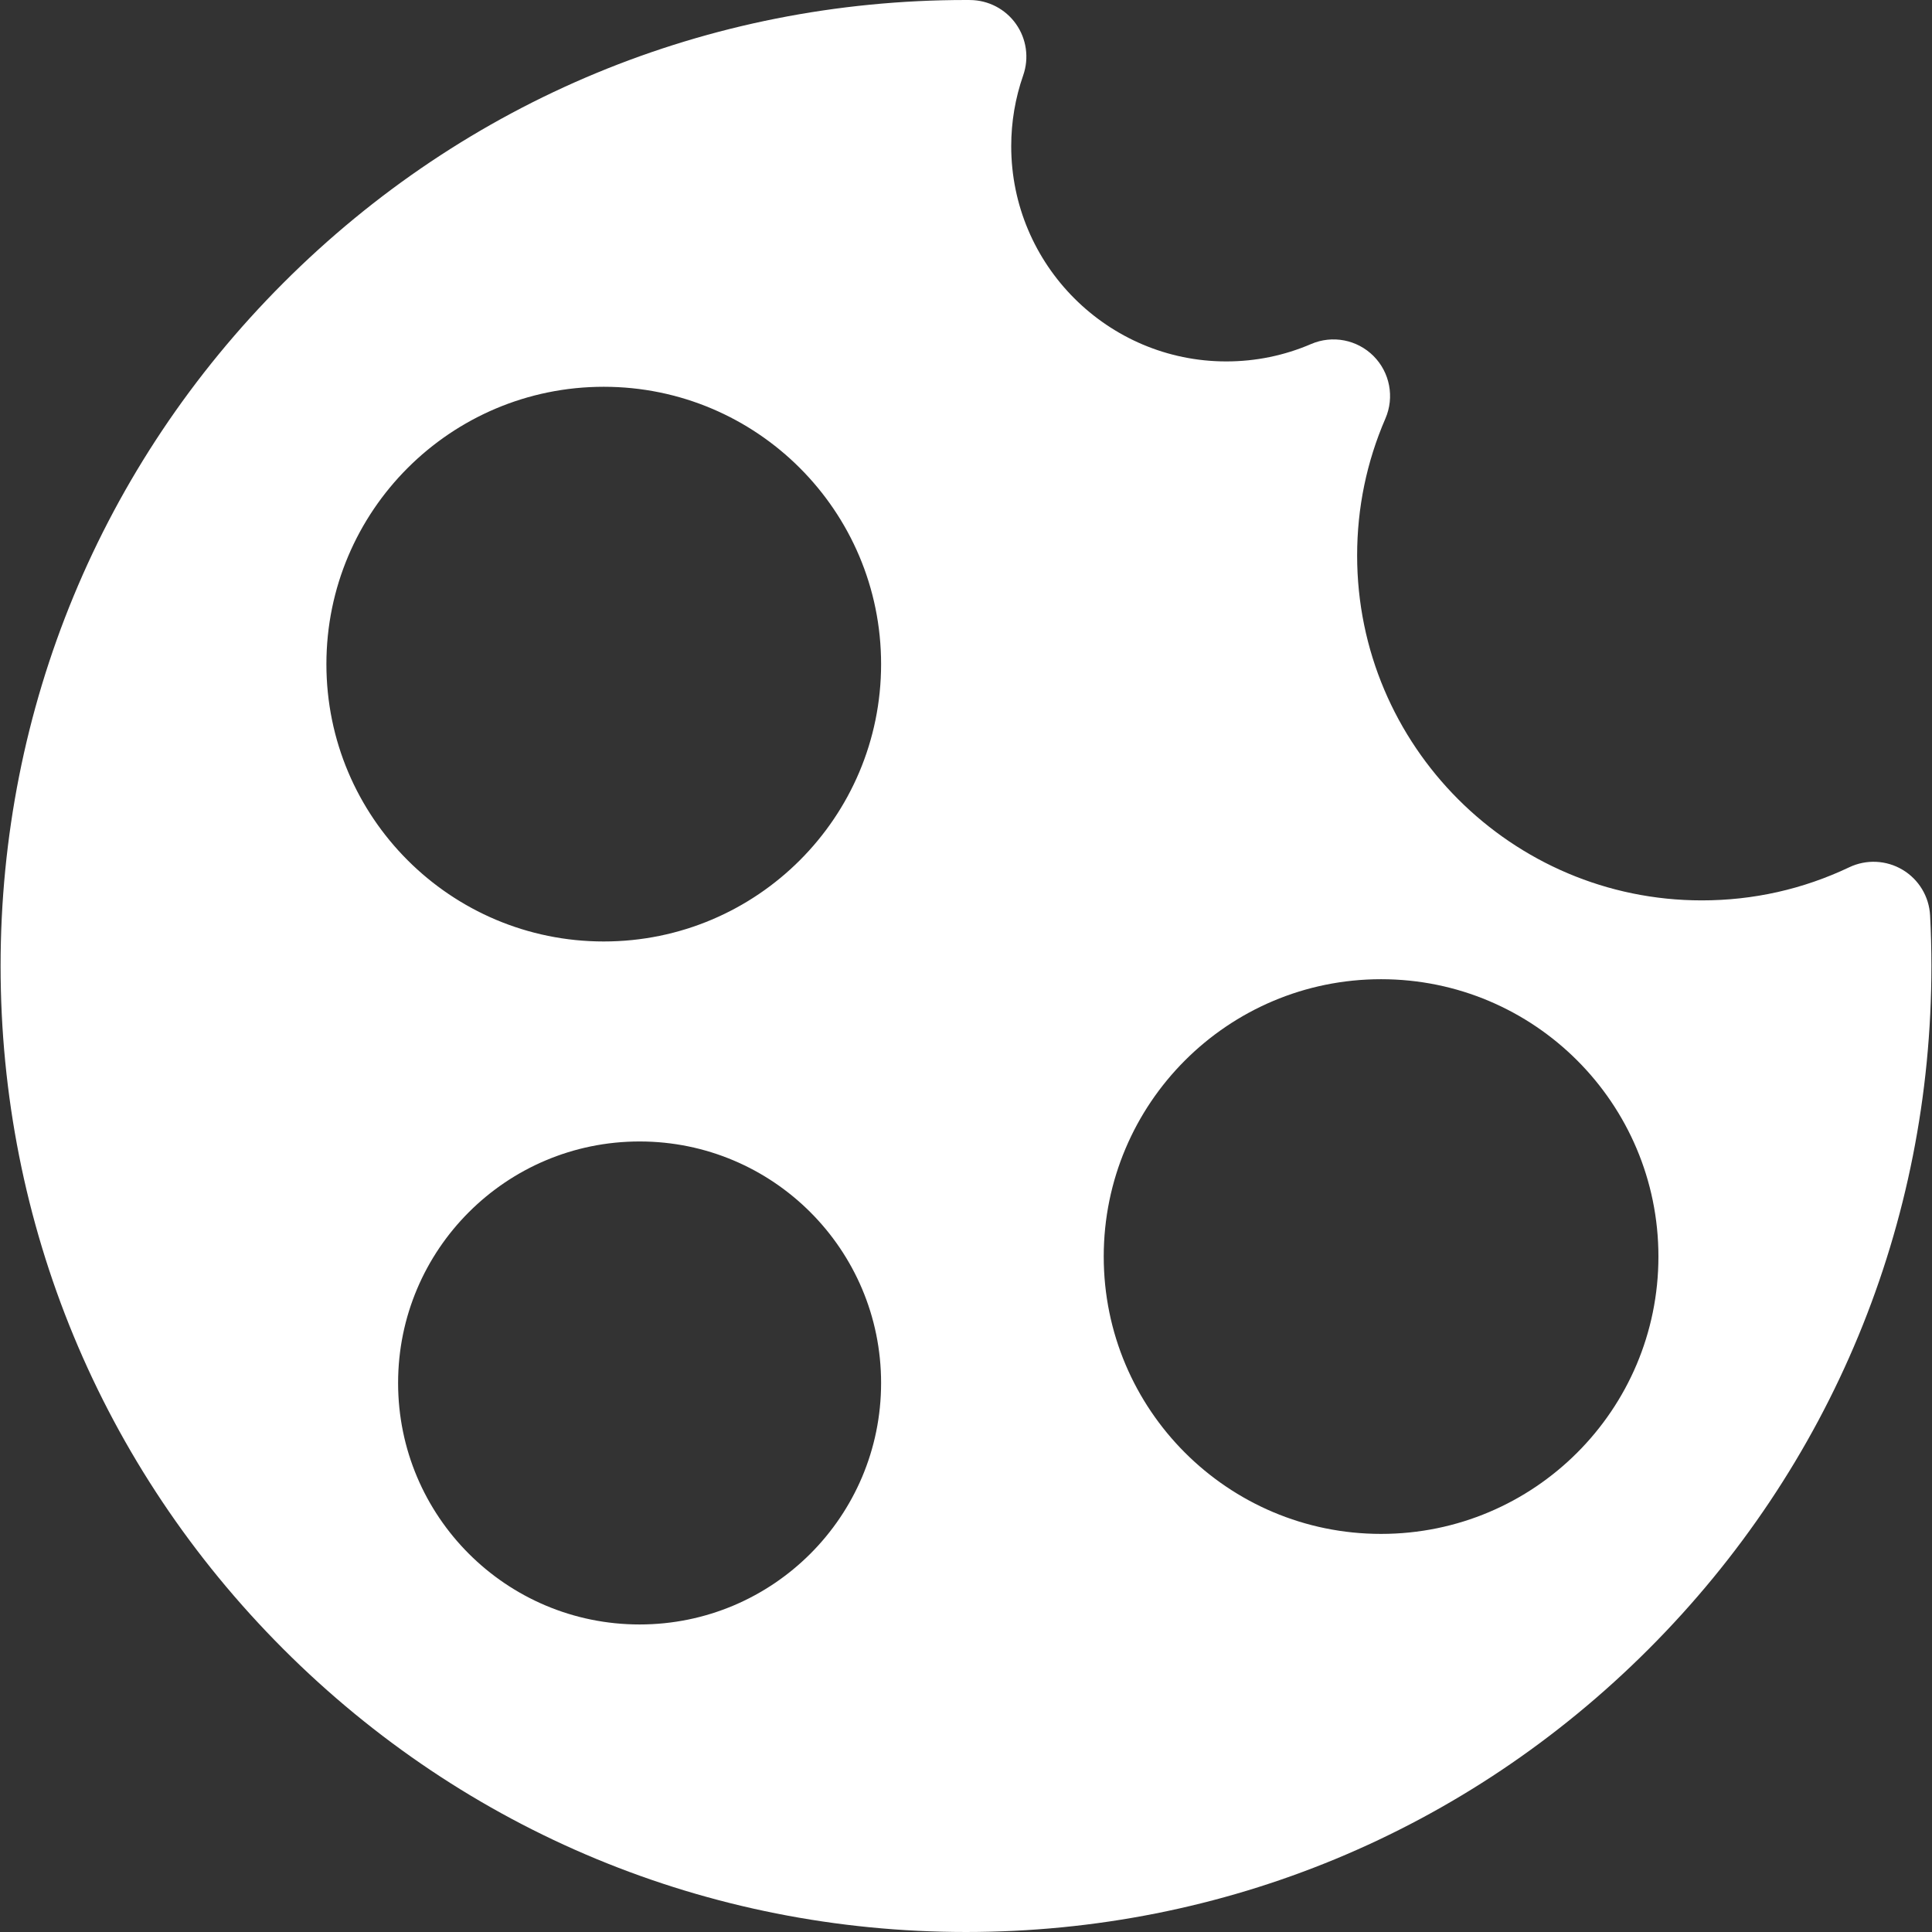 <?xml version="1.0" encoding="utf-8"?>
<!DOCTYPE svg PUBLIC "-//W3C//DTD SVG 1.1//EN" "http://www.w3.org/Graphics/SVG/1.1/DTD/svg11.dtd">
<svg version="1.1" id="Vrstva_1" xmlns="http://www.w3.org/2000/svg" xmlns:xlink="http://www.w3.org/1999/xlink" x="0px" y="0px"
	 width="512px" height="512px" viewBox="0 0 512 512" enable-background="new 0 0 512 512" xml:space="preserve">
	<rect x="0" y="0" width="512" height="512" fill="#333333" stroke="none"/>
	<path fill="#FFFFFF" d="M511.497,242.609c-0.257-5.002-2.994-9.545-7.296-12.11c-4.301-2.566-9.6-2.815-14.122-0.667
		c-12.265,5.827-25.421,8.781-39.105,8.781c-50.354,0-91.321-40.997-91.321-91.39c0-12.612,2.521-24.827,7.495-36.309
		c2.441-5.642,1.195-12.203-3.146-16.556c-4.342-4.354-10.898-5.617-16.548-3.187c-7.114,3.06-14.677,4.611-22.474,4.611
		c-31.43,0-56.998-25.59-56.998-57.044c0-6.415,1.069-12.737,3.18-18.789c1.594-4.573,0.882-9.634-1.911-13.589
		c-2.792-3.956-7.323-6.32-12.167-6.35l-0.27-0.004C256.543,0.004,256.272,0,256,0C187.66,0,123.41,26.63,75.087,74.984
		C26.767,123.335,0.156,187.622,0.156,256c0,68.377,26.611,132.665,74.931,181.015C123.41,485.37,187.66,511.999,256,511.999
		c68.339,0,132.589-26.63,180.913-74.984c48.319-48.351,74.931-112.638,74.931-181.015
		C511.844,251.583,511.727,247.077,511.497,242.609z M169.5,430.5c-35.346,0-64-28.653-64-64s28.654-64,64-64s64,28.653,64,64
		S204.846,430.5,169.5,430.5z M160,249.5c-40.593,0-73.5-32.907-73.5-73.5s32.907-73.5,73.5-73.5s73.5,32.907,73.5,73.5
		S200.593,249.5,160,249.5z M366,406.5c-40.593,0-73.5-32.907-73.5-73.5s32.907-73.5,73.5-73.5s73.5,32.907,73.5,73.5
		S406.593,406.5,366,406.5z"/>
</svg>
